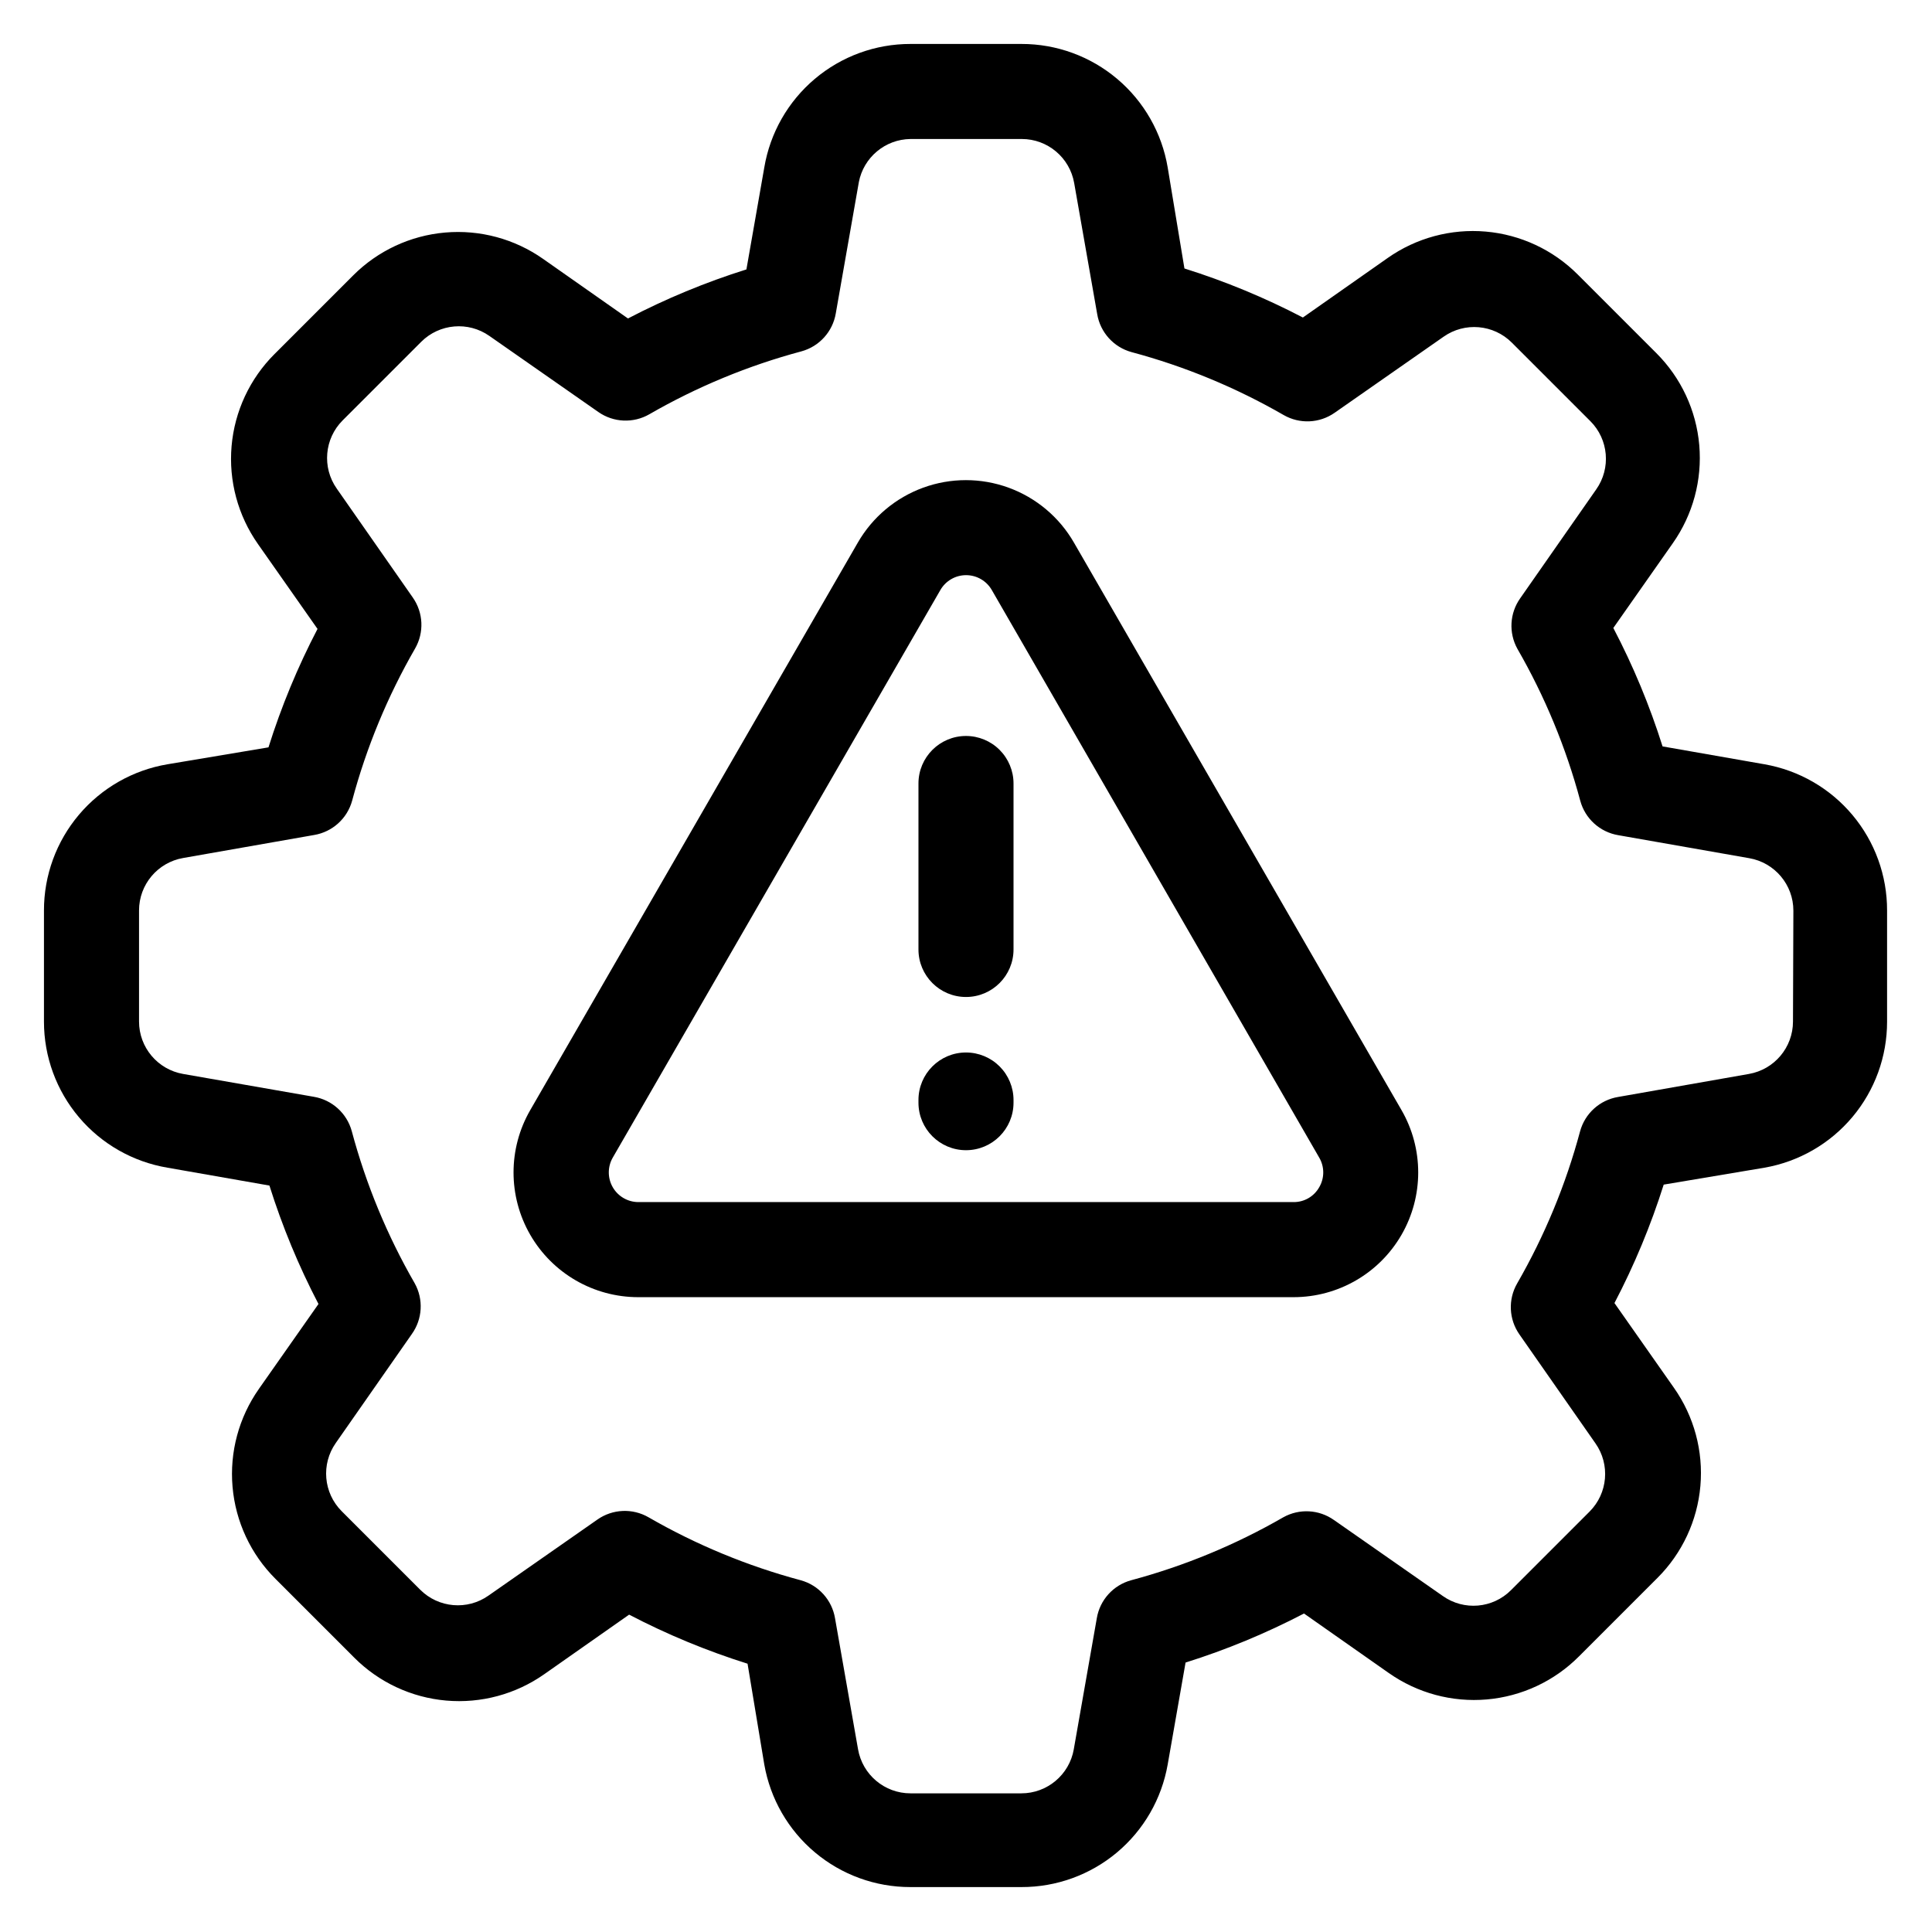 <?xml version="1.0" encoding="UTF-8"?>
<!-- Uploaded to: ICON Repo, www.iconrepo.com, Generator: ICON Repo Mixer Tools -->
<svg fill="#000000" width="800px" height="800px" version="1.1" viewBox="144 144 512 512" xmlns="http://www.w3.org/2000/svg">
 <g>
  <path d="m611.6 346.54-27.004-4.734c-3.414-10.828-7.781-21.332-13.047-31.387l15.77-22.469c5.324-7.57 7.805-16.773 7.004-25.992-0.801-9.219-4.836-17.855-11.387-24.391l-20.809-20.809c-6.535-6.551-15.172-10.586-24.391-11.387s-18.426 1.68-25.992 7.004l-22.469 15.77c-10.059-5.246-20.562-9.598-31.387-12.996l-4.434-26.754c-1.539-9.16-6.277-17.477-13.371-23.473-7.094-6-16.082-9.285-25.371-9.273h-29.422c-9.289-0.012-18.281 3.273-25.375 9.273-7.094 5.996-11.832 14.312-13.371 23.473l-4.734 27.004c-10.824 3.398-21.328 7.75-31.387 13l-22.469-15.77c-7.57-5.328-16.773-7.809-25.992-7.004-9.219 0.801-17.855 4.832-24.391 11.387l-20.809 20.809v-0.004c-6.551 6.535-10.586 15.176-11.387 24.391-0.801 9.219 1.68 18.426 7.004 25.992l15.77 22.469c-5.246 10.062-9.598 20.562-12.996 31.387l-26.754 4.484c-9.16 1.539-17.477 6.277-23.473 13.371-6 7.094-9.285 16.086-9.273 25.375v29.473c0 9.277 3.293 18.258 9.289 25.34 5.992 7.086 14.305 11.812 23.457 13.352l27.004 4.734c3.402 10.824 7.75 21.328 13 31.387l-15.77 22.469v0.004c-5.328 7.566-7.809 16.77-7.004 25.988 0.801 9.219 4.832 17.859 11.387 24.391l20.859 20.859h-0.004c6.535 6.551 15.172 10.586 24.391 11.387s18.426-1.68 25.992-7.004l22.469-15.77c10.059 5.246 20.562 9.598 31.387 13l4.434 26.699c1.59 9.105 6.344 17.359 13.422 23.305 7.078 5.945 16.027 9.199 25.273 9.191h29.473c9.25 0.02 18.211-3.231 25.301-9.176 7.09-5.945 11.848-14.207 13.441-23.32l4.734-27.004c10.824-3.398 21.328-7.75 31.387-12.996l22.469 15.77h0.004c7.566 5.324 16.77 7.805 25.988 7.004 9.219-0.805 17.859-4.836 24.391-11.391l20.809-20.809v0.004c6.551-6.535 10.586-15.172 11.387-24.391 0.805-9.219-1.68-18.426-7.004-25.992l-15.77-22.469c5.266-10.059 9.633-20.562 13.051-31.387l26.699-4.484c9.105-1.59 17.359-6.344 23.305-13.422 5.945-7.078 9.199-16.027 9.191-25.27v-29.473c0.02-9.254-3.231-18.215-9.176-25.305-5.945-7.09-14.207-11.848-23.32-13.441zm7.559 68.168c0.004 6.859-4.93 12.727-11.688 13.902l-34.664 6.098c-4.852 0.812-8.785 4.371-10.074 9.117-3.781 14.105-9.387 27.656-16.676 40.305-2.438 4.238-2.199 9.5 0.602 13.504l20.152 28.867c3.945 5.609 3.285 13.238-1.562 18.09l-20.809 20.809 0.004-0.004c-4.84 4.867-12.484 5.527-18.086 1.562l-28.867-20.152h-0.004c-3.957-2.793-9.168-3.066-13.398-0.707-12.652 7.293-26.203 12.898-40.305 16.68-4.746 1.289-8.309 5.223-9.121 10.074l-6.098 34.711h0.004c-1.18 6.762-7.047 11.695-13.906 11.691h-29.371c-6.863 0.004-12.73-4.93-13.906-11.691l-6.098-34.711c-0.812-4.852-4.371-8.785-9.117-10.074-14.105-3.781-27.656-9.387-40.305-16.68-4.25-2.453-9.539-2.219-13.555 0.605l-28.867 20.152c-5.606 3.945-13.238 3.285-18.086-1.562l-20.809-20.809v0.004c-4.844-4.852-5.504-12.48-1.562-18.086l20.152-28.867v-0.004c2.832-3.961 3.125-9.199 0.758-13.449-7.293-12.652-12.898-26.203-16.676-40.305-1.293-4.746-5.227-8.309-10.078-9.121l-34.609-6.047c-6.762-1.176-11.695-7.043-11.691-13.902v-29.422c-0.004-6.863 4.93-12.73 11.691-13.906l34.711-6.098c4.852-0.812 8.785-4.371 10.078-9.117 3.777-14.105 9.387-27.652 16.676-40.305 2.434-4.238 2.199-9.5-0.605-13.504l-20.152-28.867c-3.945-5.609-3.285-13.238 1.562-18.086l20.809-20.809h-0.004c4.852-4.848 12.48-5.504 18.09-1.562l28.867 20.152c4 2.805 9.266 3.039 13.5 0.605 12.652-7.293 26.203-12.898 40.305-16.676 4.746-1.289 8.309-5.227 9.121-10.078l6.098-34.711h-0.004c1.25-6.606 6.984-11.41 13.707-11.488h29.473c6.859-0.004 12.727 4.93 13.902 11.691l6.098 34.711c0.812 4.852 4.371 8.785 9.117 10.078 14.105 3.777 27.652 9.387 40.305 16.676 4.238 2.434 9.5 2.199 13.504-0.605l28.867-20.152c5.609-3.945 13.238-3.285 18.086 1.562l20.809 20.809v-0.004c4.848 4.852 5.504 12.48 1.562 18.09l-20.152 28.867c-2.789 3.938-3.082 9.121-0.758 13.352 7.293 12.648 12.902 26.199 16.68 40.305 1.289 4.746 5.223 8.305 10.074 9.117l34.711 6.098c6.762 1.176 11.695 7.043 11.691 13.902z"/>
  <path d="m428.61 287.8c-3.879-6.742-10.016-11.898-17.324-14.562-7.309-2.664-15.324-2.664-22.633 0-7.309 2.664-13.441 7.82-17.324 14.562l-86.809 150.39c-5.902 10.223-5.902 22.82 0 33.047 5.902 10.227 16.812 16.527 28.617 16.527h173.66c11.809 0 22.715-6.301 28.617-16.527s5.902-22.824 0-33.047zm64.992 170.84v-0.004c-1.379 2.453-3.984 3.961-6.801 3.93h-173.61c-2.805 0-5.398-1.5-6.801-3.93-1.402-2.434-1.402-5.426 0-7.859l86.805-150.39c1.398-2.449 4.008-3.965 6.828-3.965 2.824 0 5.43 1.516 6.828 3.965l86.754 150.39c1.426 2.426 1.426 5.434 0 7.859z"/>
  <path d="m400 339.04c-6.957 0-12.598 5.637-12.598 12.594v43.984c0 6.953 5.641 12.594 12.598 12.594 6.953 0 12.594-5.641 12.594-12.594v-43.984c0-3.34-1.328-6.543-3.688-8.906-2.363-2.363-5.566-3.688-8.906-3.688z"/>
  <path d="m400 422.92c-6.957 0-12.598 5.641-12.598 12.594v0.707c0 6.957 5.641 12.594 12.598 12.594 6.953 0 12.594-5.637 12.594-12.594v-0.707c0-3.34-1.328-6.543-3.688-8.906-2.363-2.359-5.566-3.688-8.906-3.688z"/>
 </g>
</svg>